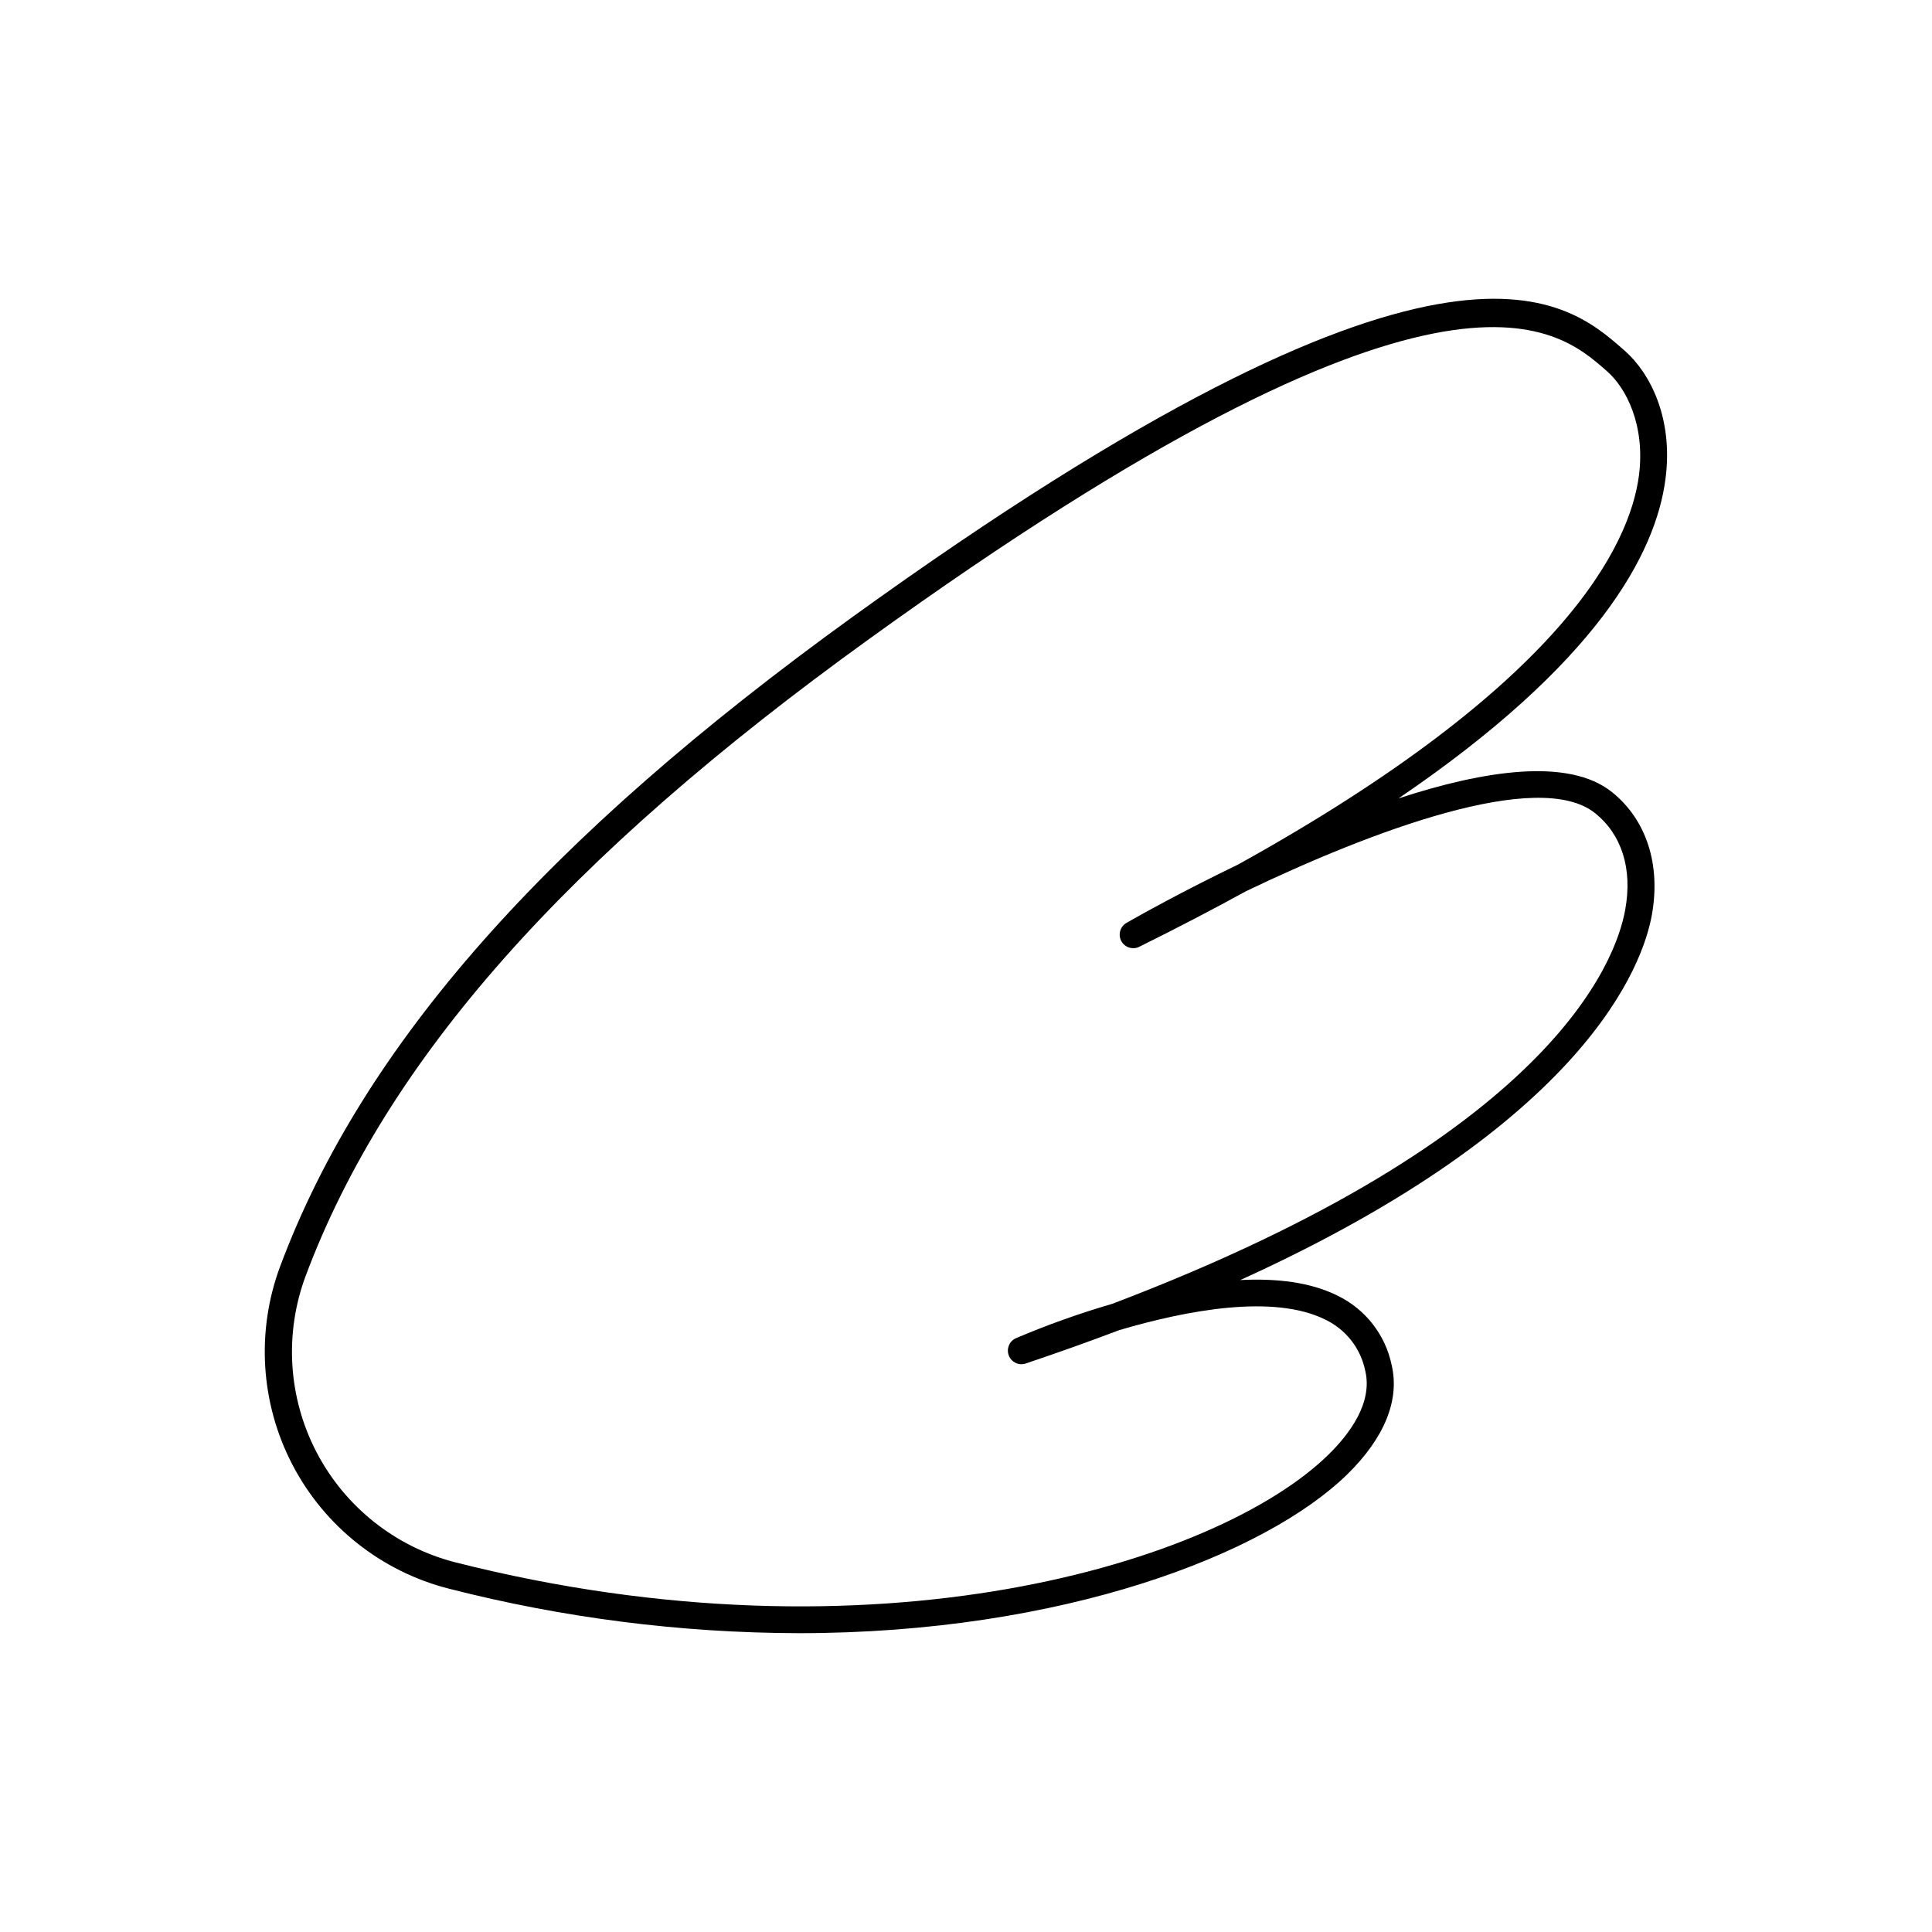 <?xml version="1.0" encoding="UTF-8"?>
<!-- Uploaded to: SVG Repo, www.svgrepo.com, Generator: SVG Repo Mixer Tools -->
<svg fill="#000000" width="800px" height="800px" version="1.1" viewBox="144 144 512 512" xmlns="http://www.w3.org/2000/svg">
 <path d="m355.59 576.81c-31.262-0.082-62.391-4.051-92.672-11.805-17.848-4.562-32.91-16.508-41.422-32.844-8.512-16.34-9.664-35.527-3.176-52.766 21.914-58.441 70.141-113.09 151.77-172.02 156.18-112.68 188.52-84.379 204.07-70.789l0.383 0.336c6.633 5.797 12.969 17.781 10.824 34.035-2.598 19.906-18.184 48.895-70.738 84.625 22.898-7.488 45.156-10.824 56.582-1.652 9.082 7.312 12.941 19.141 10.559 32.473-2.383 13.332-17.367 55.164-109.08 96.824 9.535-0.48 18.578 0.543 25.742 4.121h-0.004c7.398 3.566 12.711 10.371 14.375 18.41 2.164 9.25-1.871 19.238-11.68 28.879-21.656 21.246-75.441 42.176-145.54 42.176zm-90.91-18.773c110.96 28.113 202.12 0.207 231.42-28.586 5.531-5.422 11.699-13.668 9.723-22.102h-0.004c-1.18-5.953-5.102-11.004-10.578-13.625-13.777-6.887-36.941-2.449-54.66 2.785-7.832 2.973-16.102 5.922-24.809 8.855h0.004c-1.812 0.566-3.75-0.367-4.434-2.137-0.688-1.77 0.117-3.766 1.836-4.566 8.336-3.551 16.879-6.598 25.582-9.133 116.29-44.211 133.44-90.586 135.94-104.44 1.969-10.824-0.906-19.906-7.981-25.586-14.996-12.043-59.648 4.922-92.496 20.664-8.73 4.801-18.137 9.699-28.211 14.691v0.004c-1.754 0.93-3.93 0.266-4.863-1.488-0.93-1.75-0.266-3.93 1.488-4.859 3.246-1.859 14.582-8.234 29.422-15.379 86.227-47.773 103.8-84.496 106.27-103.07 1.75-13.453-3.453-23.32-8.453-27.68l-0.395-0.344c-13.027-11.406-43.562-38.121-195.1 71.262-80.512 58.008-127.89 111.61-149.32 168.67-5.762 15.316-4.738 32.363 2.824 46.879 7.559 14.512 20.938 25.125 36.793 29.184z"/>
</svg>